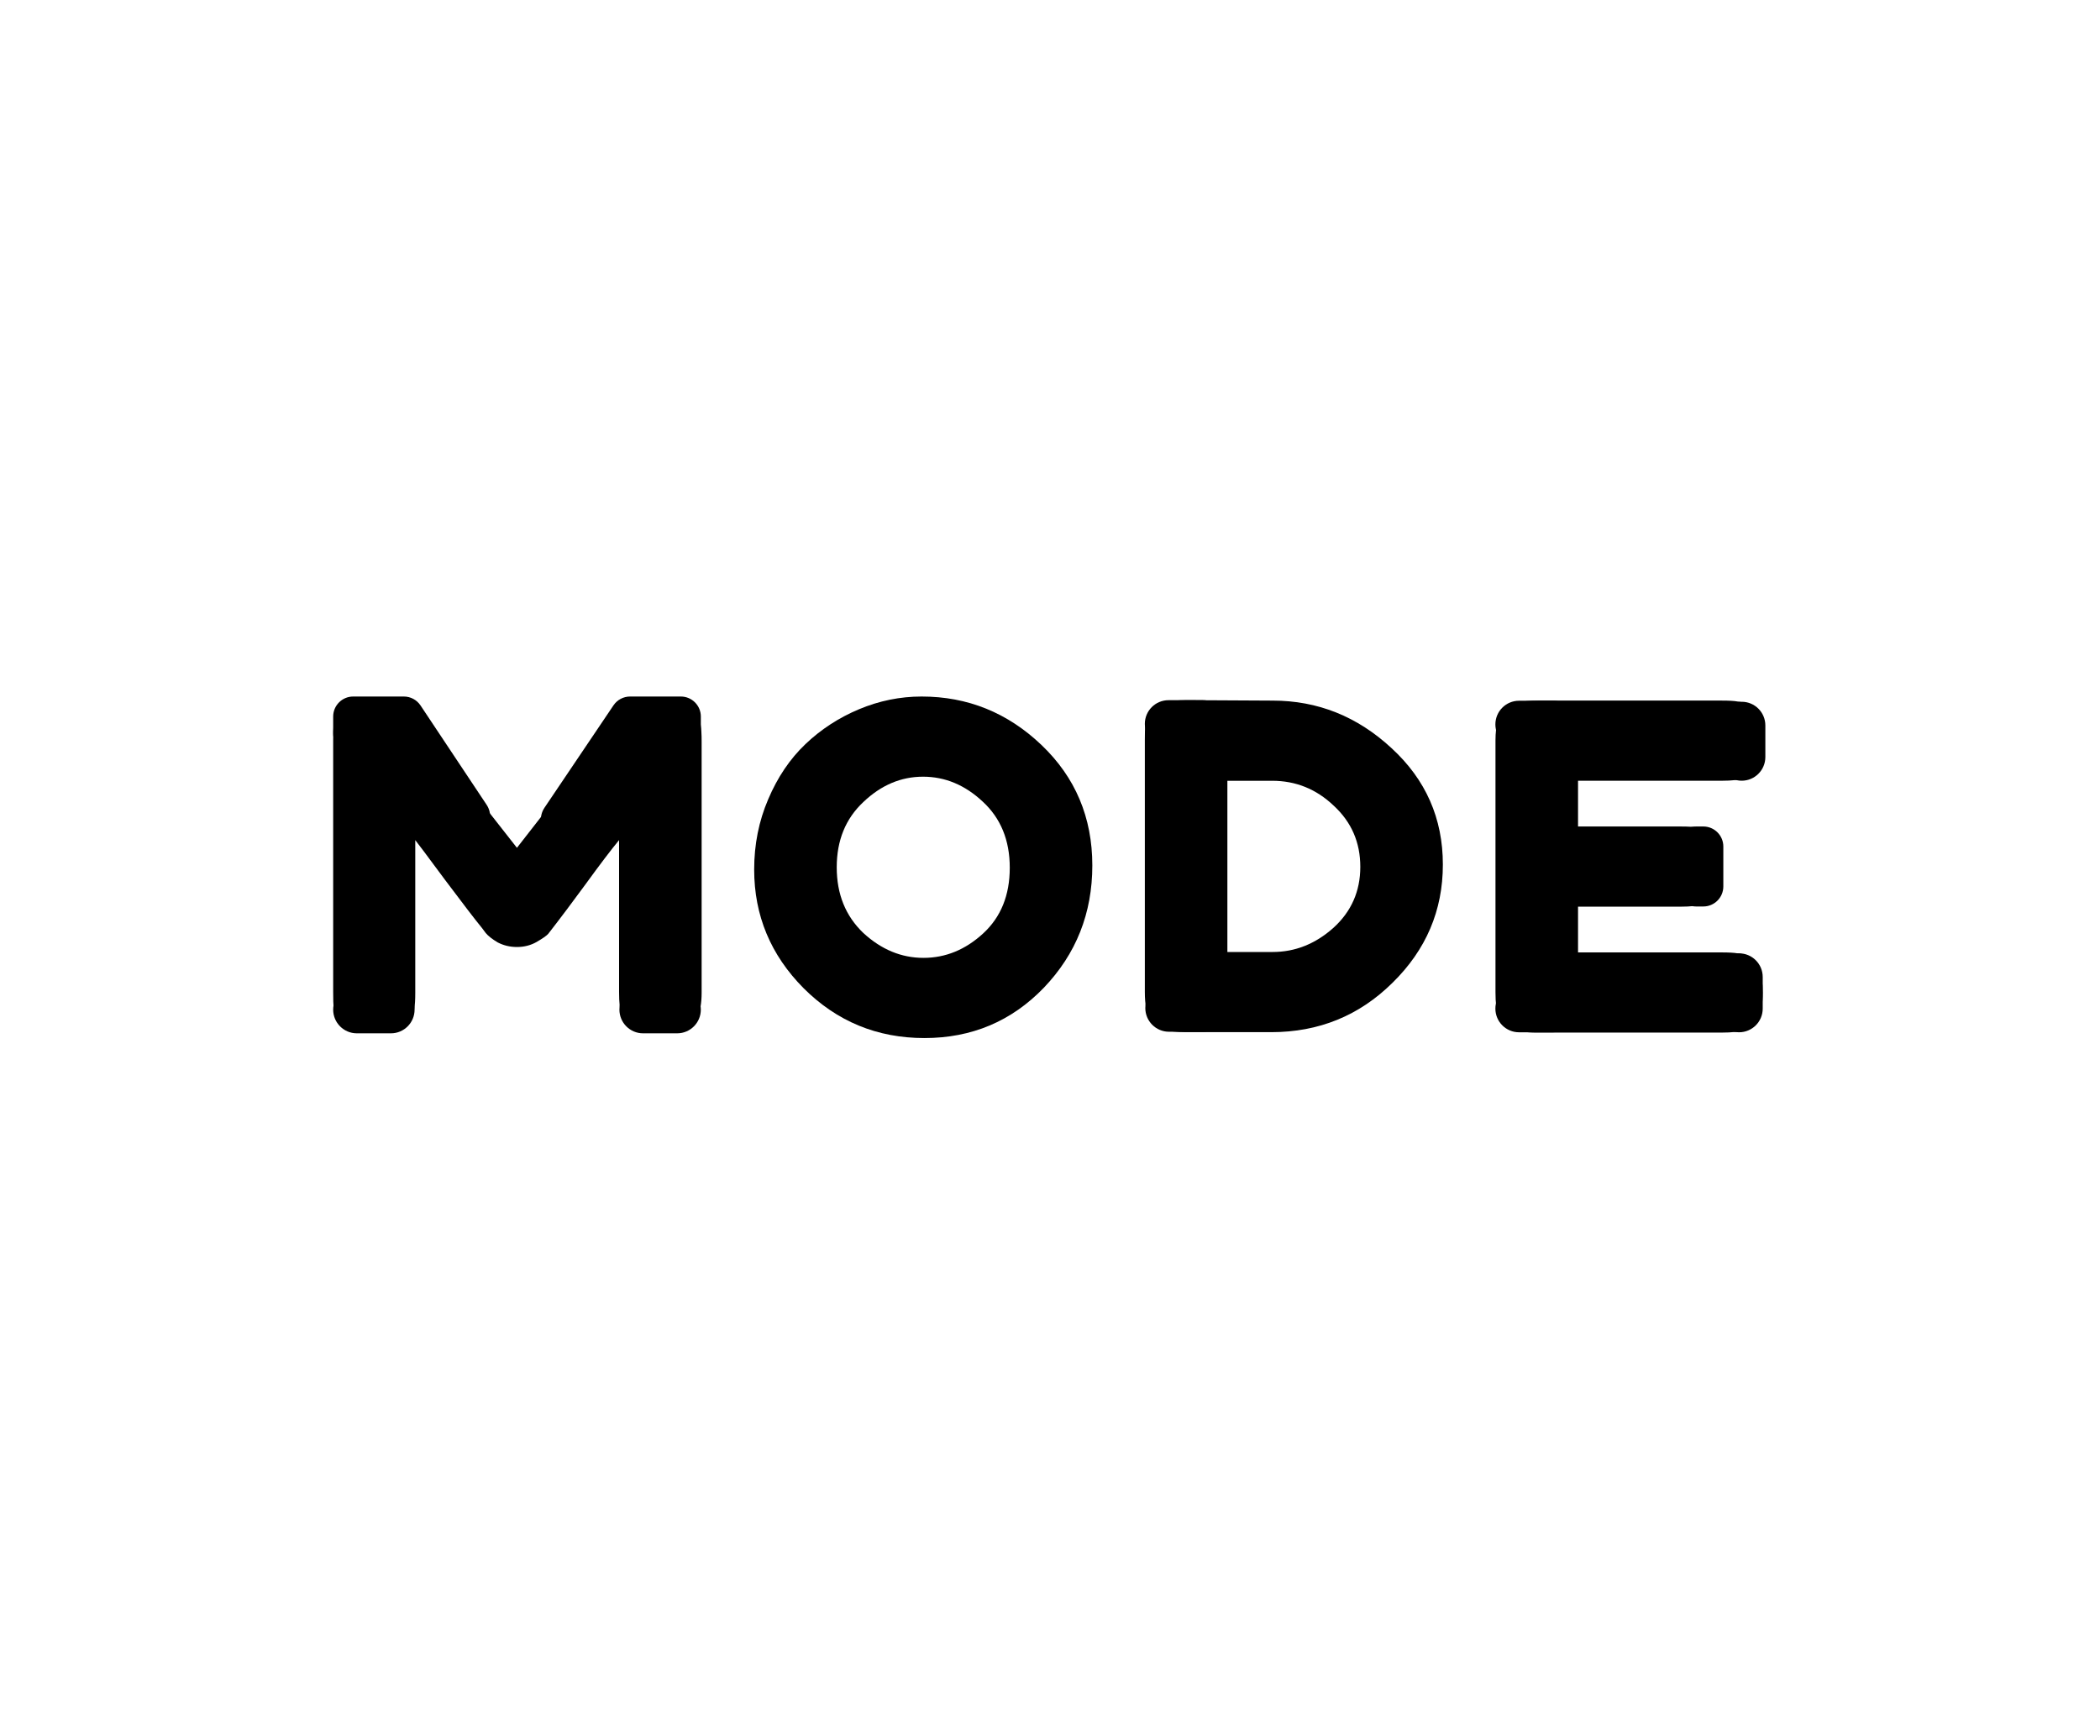 <svg width="208" height="172" viewBox="0 0 208 172" fill="none" xmlns="http://www.w3.org/2000/svg">
<g clip-path="url(#clip0_1945_556)">
<path d="M91.284 69C95.842 69 99.799 70.6 103.156 73.801C106.513 77.002 108.192 80.981 108.192 85.737C108.192 90.463 106.59 94.502 103.387 97.852C100.184 101.172 96.242 102.833 91.561 102.833C86.879 102.833 82.891 101.187 79.596 97.897C76.332 94.606 74.699 90.688 74.699 86.141C74.699 83.658 75.161 81.339 76.085 79.186C77.009 77.002 78.241 75.177 79.781 73.711C81.32 72.246 83.091 71.094 85.093 70.256C87.095 69.419 89.159 69 91.284 69ZM82.876 85.916C82.876 88.579 83.754 90.747 85.509 92.422C87.295 94.068 89.282 94.89 91.469 94.89C93.655 94.89 95.626 94.083 97.382 92.467C99.137 90.852 100.015 88.683 100.015 85.961C100.015 83.239 99.122 81.055 97.335 79.41C95.58 77.765 93.609 76.942 91.422 76.942C89.236 76.942 87.265 77.78 85.509 79.455C83.754 81.1 82.876 83.254 82.876 85.916Z" fill="black"/>
<path d="M156.301 94.35H170.529C171.238 94.35 171.761 94.38 172.1 94.44C172.47 94.47 172.885 94.605 173.347 94.844C174.179 95.263 174.595 96.43 174.595 98.344C174.595 100.438 174.025 101.664 172.885 102.023C172.362 102.203 171.561 102.293 170.483 102.293H152.189C150.033 102.293 148.771 101.724 148.401 100.588C148.216 100.109 148.124 99.346 148.124 98.299V73.351C148.124 71.825 148.416 70.793 149.002 70.255C149.587 69.686 150.696 69.402 152.328 69.402H170.529C171.238 69.402 171.761 69.432 172.1 69.492C172.47 69.522 172.885 69.657 173.347 69.896C174.179 70.315 174.595 71.481 174.595 73.396C174.595 75.49 174.025 76.716 172.885 77.075C172.362 77.255 171.561 77.344 170.483 77.344H156.301V81.876H166.488C167.196 81.876 167.72 81.906 168.059 81.966C168.428 81.996 168.844 82.131 169.306 82.37C170.138 82.789 170.553 83.955 170.553 85.87C170.553 87.964 169.968 89.19 168.798 89.549C168.274 89.729 167.474 89.819 166.396 89.819H156.301V94.35Z" fill="black"/>
<path d="M153.837 69.418H150.455C149.162 69.418 148.114 70.468 148.114 71.764C148.114 73.06 149.162 74.11 150.455 74.11H153.837C155.13 74.11 156.178 73.06 156.178 71.764C156.178 70.468 155.13 69.418 153.837 69.418Z" fill="black"/>
<path d="M153.837 97.57H150.455C149.162 97.57 148.114 98.621 148.114 99.916C148.114 101.212 149.162 102.262 150.455 102.262H153.837C155.13 102.262 156.178 101.212 156.178 99.916C156.178 98.621 155.13 97.57 153.837 97.57Z" fill="black"/>
<path d="M174.593 99.915V96.787C174.593 95.492 173.545 94.441 172.252 94.441C170.959 94.441 169.911 95.492 169.911 96.787V99.915C169.911 101.211 170.959 102.261 172.252 102.261C173.545 102.261 174.593 101.211 174.593 99.915Z" fill="black"/>
<path d="M174.854 74.993V71.865C174.854 70.57 173.806 69.519 172.513 69.519C171.22 69.519 170.172 70.57 170.172 71.865V74.993C170.172 76.289 171.22 77.34 172.513 77.34C173.806 77.34 174.854 76.289 174.854 74.993Z" fill="black"/>
<path d="M170.692 87.814V83.86C170.692 82.764 169.805 81.875 168.711 81.875H167.991C166.897 81.875 166.01 82.764 166.01 83.86V87.814C166.01 88.91 166.897 89.799 167.991 89.799H168.711C169.805 89.799 170.692 88.91 170.692 87.814Z" fill="black"/>
<path d="M117.504 69.359L126.05 69.404C130.516 69.404 134.443 70.975 137.83 74.116C141.218 77.227 142.912 81.071 142.912 85.647C142.912 90.194 141.249 94.098 137.923 97.359C134.628 100.619 130.624 102.25 125.912 102.25H117.458C115.579 102.25 114.409 101.876 113.947 101.128C113.577 100.5 113.393 99.542 113.393 98.256V73.308C113.393 72.59 113.408 72.067 113.439 71.737C113.5 71.409 113.654 71.02 113.901 70.571C114.332 69.763 115.533 69.359 117.504 69.359ZM126.05 94.308C128.268 94.308 130.27 93.515 132.056 91.929C133.842 90.314 134.735 88.295 134.735 85.872C134.735 83.449 133.857 81.43 132.102 79.814C130.377 78.169 128.345 77.346 126.004 77.346H121.569V94.308H126.05Z" fill="black"/>
<path d="M119.115 69.363H115.734C114.441 69.363 113.393 70.414 113.393 71.709C113.393 73.005 114.441 74.055 115.734 74.055H119.115C120.408 74.055 121.456 73.005 121.456 71.709C121.456 70.414 120.408 69.363 119.115 69.363Z" fill="black"/>
<path d="M119.164 97.516H115.783C114.49 97.516 113.441 98.566 113.441 99.862C113.441 101.157 114.49 102.208 115.783 102.208H119.164C120.457 102.208 121.505 101.157 121.505 99.862C121.505 98.566 120.457 97.516 119.164 97.516Z" fill="black"/>
<path d="M68.987 70.661C69.233 71.109 69.372 71.513 69.403 71.872C69.464 72.231 69.495 72.755 69.495 73.443V98.346C69.495 100.41 68.91 101.622 67.74 101.981C67.155 102.16 66.415 102.25 65.522 102.25C64.629 102.25 63.921 102.175 63.397 102.025C62.874 101.876 62.473 101.696 62.196 101.487C61.919 101.278 61.703 100.978 61.549 100.589C61.395 100.081 61.318 99.303 61.318 98.256V83.225C60.548 84.152 59.424 85.633 57.946 87.667C56.468 89.671 55.528 90.927 55.128 91.436C54.728 91.944 54.45 92.303 54.297 92.513C54.142 92.692 53.758 92.962 53.142 93.32C52.556 93.65 51.91 93.814 51.201 93.814C50.524 93.814 49.892 93.665 49.307 93.365C48.753 93.036 48.353 92.722 48.106 92.423L47.737 91.929C47.121 91.182 45.904 89.596 44.087 87.173C42.27 84.72 41.285 83.404 41.131 83.225V98.346C41.131 99.034 41.1 99.558 41.038 99.916C41.007 100.246 40.869 100.619 40.622 101.038C40.16 101.846 38.959 102.25 37.019 102.25C35.14 102.25 33.97 101.846 33.508 101.038C33.262 100.619 33.108 100.231 33.046 99.872C33.015 99.513 33 98.974 33 98.256V73.353C33 72.665 33.015 72.156 33.046 71.827C33.108 71.468 33.262 71.065 33.508 70.616C33.97 69.838 35.171 69.449 37.111 69.449C37.943 69.449 38.651 69.554 39.236 69.763C39.852 69.943 40.253 70.137 40.438 70.347L40.715 70.616L51.201 83.987C56.437 77.257 59.932 72.814 61.688 70.661C62.212 69.853 63.443 69.449 65.384 69.449C67.355 69.449 68.556 69.853 68.987 70.661Z" fill="black"/>
<path d="M38.723 97.672H35.341C34.048 97.672 33 98.722 33 100.018C33 101.314 34.048 102.364 35.341 102.364H38.723C40.016 102.364 41.064 101.314 41.064 100.018C41.064 98.722 40.016 97.672 38.723 97.672Z" fill="black"/>
<path d="M67.074 97.672H63.693C62.4 97.672 61.352 98.722 61.352 100.018C61.352 101.314 62.4 102.364 63.693 102.364H67.074C68.367 102.364 69.415 101.314 69.415 100.018C69.415 98.722 68.367 97.672 67.074 97.672Z" fill="black"/>
<path d="M33 70.985C33 69.889 33.887 69 34.981 69H40.004C40.666 69 41.285 69.332 41.652 69.884L48.191 79.713C49.408 81.542 47.196 83.703 45.402 82.438L33.841 74.285C33.314 73.913 33 73.308 33 72.662V70.985Z" fill="black"/>
<path d="M60.764 69.874C61.132 69.328 61.747 69 62.406 69H67.436C68.53 69 69.417 69.889 69.417 70.985V72.668C69.417 73.31 69.106 73.913 68.584 74.286L56.729 82.73C54.931 84.01 52.705 81.832 53.939 80.001L60.764 69.874Z" fill="black"/>
</g>
<defs>
<clipPath id="clip0_1945_556">
<rect width="142" height="34" fill="white" transform="translate(33 69)"/>
</clipPath>
</defs>
</svg>
